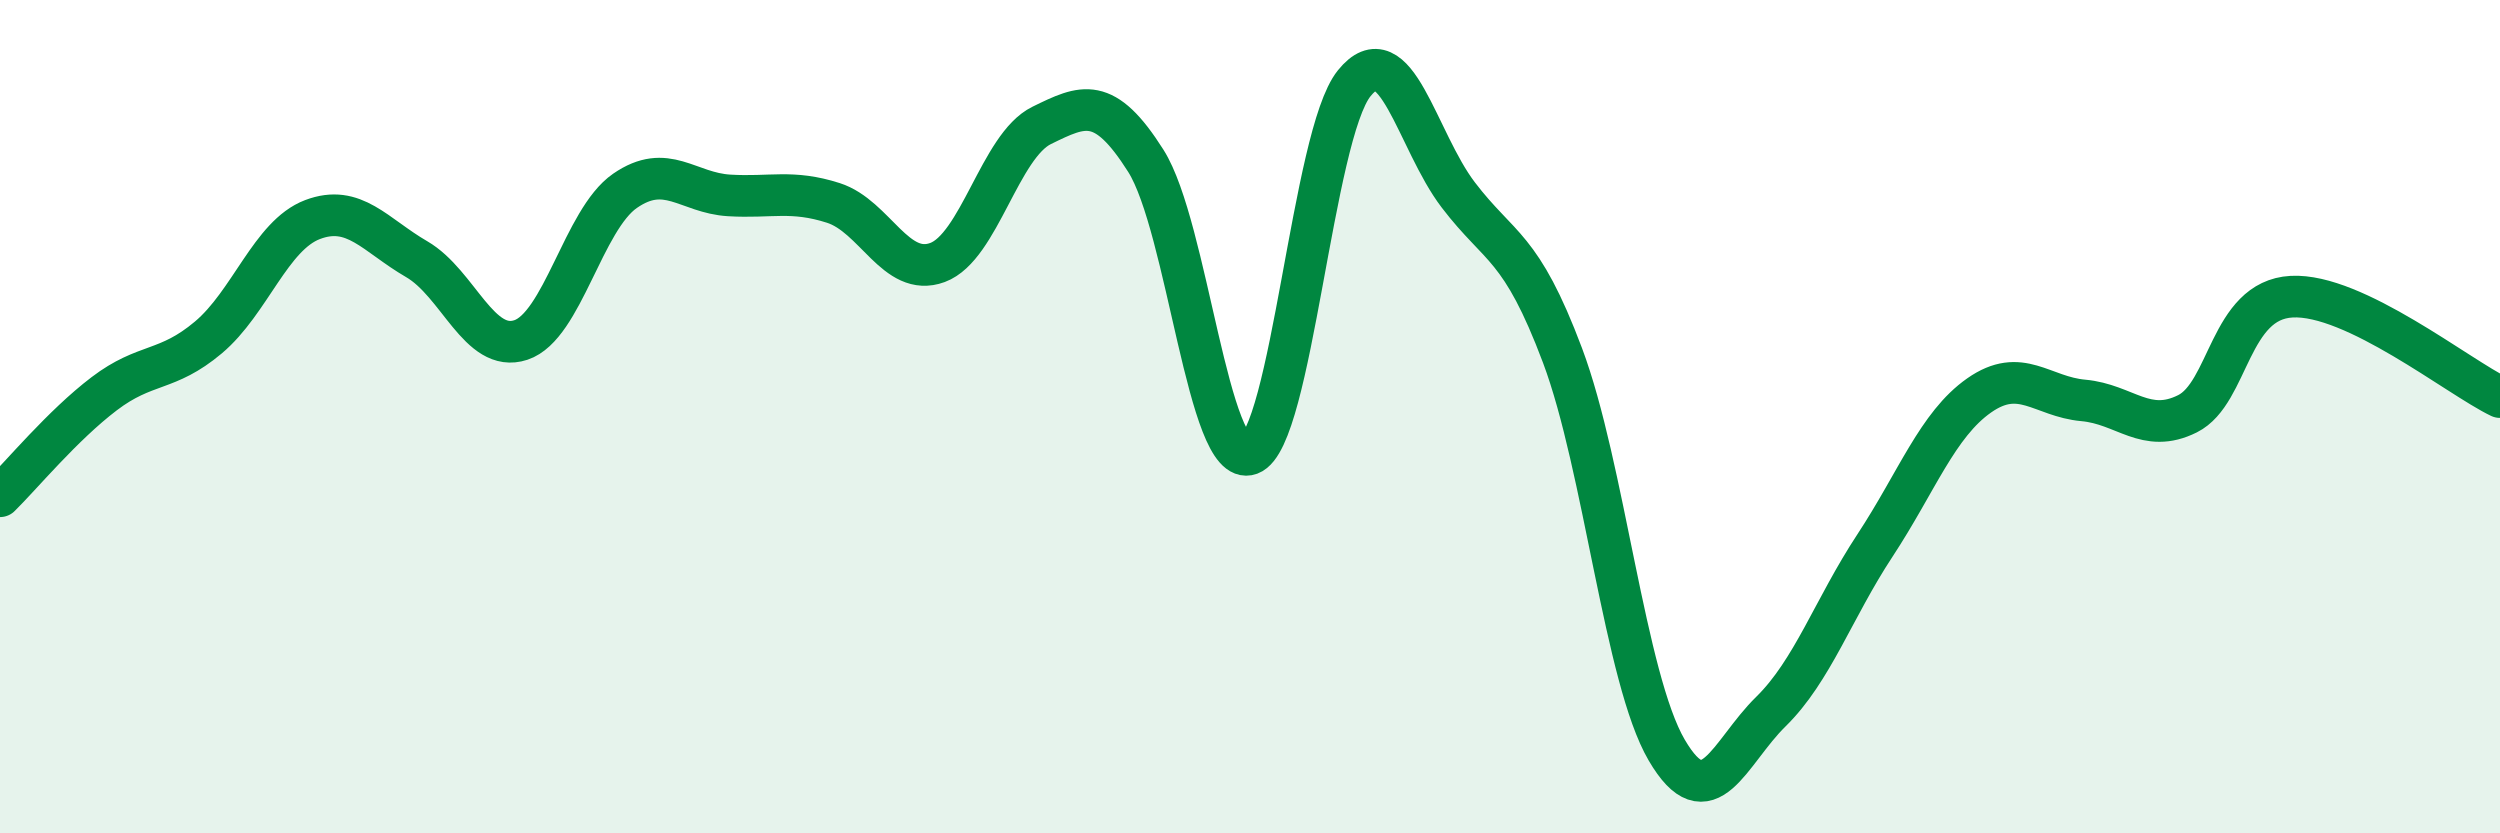 
    <svg width="60" height="20" viewBox="0 0 60 20" xmlns="http://www.w3.org/2000/svg">
      <path
        d="M 0,11.91 C 0.5,11.42 1.5,10.21 2.5,9.45 C 3.5,8.69 4,8.94 5,8.1 C 6,7.26 6.5,5.65 7.5,5.27 C 8.5,4.89 9,5.64 10,6.22 C 11,6.8 11.5,8.49 12.5,8.16 C 13.5,7.83 14,5.27 15,4.58 C 16,3.89 16.5,4.63 17.5,4.69 C 18.5,4.75 19,4.55 20,4.87 C 21,5.19 21.5,6.67 22.5,6.3 C 23.5,5.93 24,3.5 25,3.01 C 26,2.52 26.5,2.28 27.5,3.86 C 28.5,5.44 29,11.27 30,10.9 C 31,10.53 31.5,3.24 32.5,2 C 33.5,0.76 34,3.37 35,4.68 C 36,5.99 36.5,5.87 37.5,8.53 C 38.5,11.19 39,16.29 40,18 C 41,19.71 41.5,18.06 42.5,17.08 C 43.5,16.1 44,14.61 45,13.09 C 46,11.57 46.5,10.19 47.5,9.49 C 48.5,8.79 49,9.52 50,9.61 C 51,9.7 51.5,10.43 52.5,9.93 C 53.5,9.43 53.5,7.2 55,7.12 C 56.5,7.04 59,9.05 60,9.53L60 20L0 20Z"
        fill="#008740"
        opacity="0.1"
        stroke-linecap="round"
        stroke-linejoin="round"
      />
      <path
        d="M 0,11.91 C 0.5,11.42 1.5,10.21 2.5,9.45 C 3.5,8.69 4,8.94 5,8.1 C 6,7.26 6.5,5.65 7.5,5.27 C 8.5,4.89 9,5.64 10,6.22 C 11,6.8 11.5,8.49 12.5,8.16 C 13.5,7.83 14,5.27 15,4.58 C 16,3.89 16.5,4.63 17.5,4.69 C 18.5,4.75 19,4.55 20,4.87 C 21,5.19 21.5,6.67 22.5,6.3 C 23.5,5.93 24,3.5 25,3.01 C 26,2.52 26.5,2.28 27.5,3.86 C 28.5,5.44 29,11.27 30,10.9 C 31,10.53 31.5,3.24 32.5,2 C 33.5,0.76 34,3.37 35,4.68 C 36,5.99 36.5,5.87 37.5,8.53 C 38.5,11.19 39,16.29 40,18 C 41,19.71 41.5,18.06 42.5,17.08 C 43.5,16.1 44,14.61 45,13.09 C 46,11.57 46.5,10.19 47.5,9.49 C 48.5,8.79 49,9.52 50,9.61 C 51,9.7 51.5,10.43 52.5,9.93 C 53.5,9.43 53.5,7.2 55,7.12 C 56.5,7.04 59,9.05 60,9.53"
        stroke="#008740"
        stroke-width="1"
        fill="none"
        stroke-linecap="round"
        stroke-linejoin="round"
      />
    </svg>
  